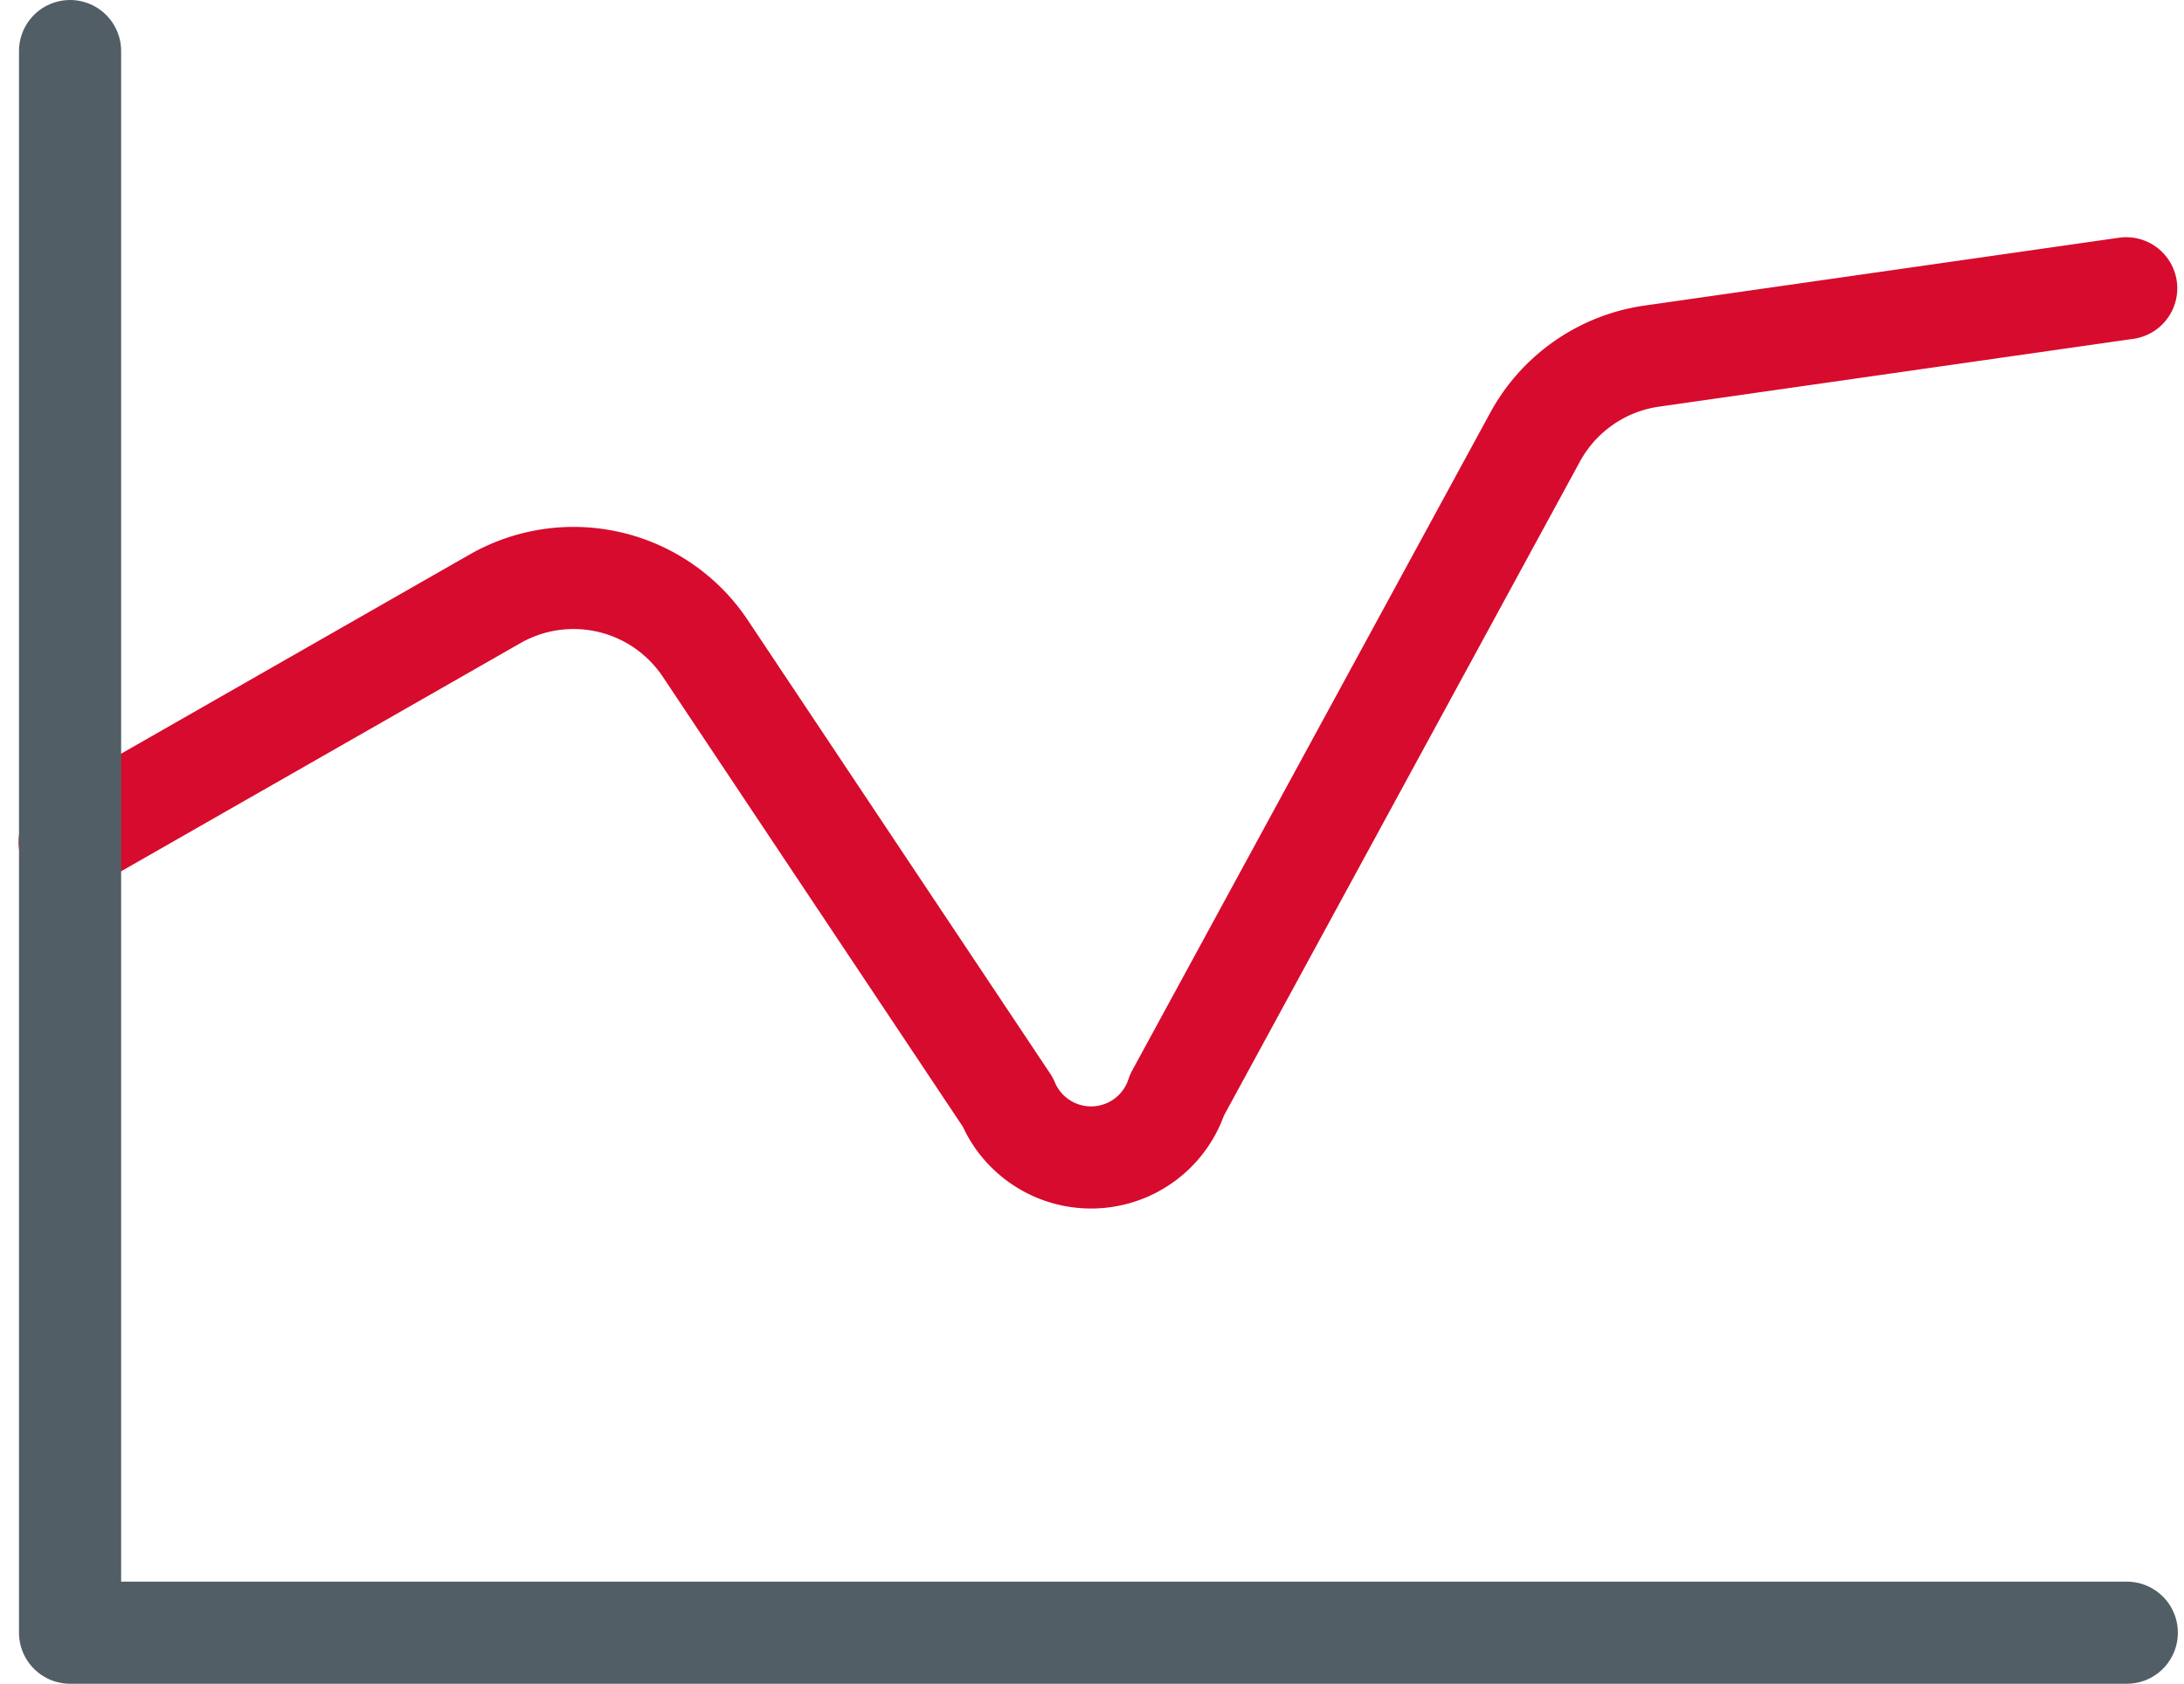 <svg xmlns="http://www.w3.org/2000/svg" width="42.767" height="32.978" viewBox="0 0 42.767 32.978"><defs><style>.a,.b{fill:none;stroke-linecap:round;stroke-linejoin:round;stroke-width:2px;}.a{stroke:#d70b2d;}.b{stroke:#525e66;}</style></defs><g transform="translate(-596.136 -1650.5)"><path class="a" d="M597.5,1663.842l8.33-4.761a3.1,3.1,0,0,1,4.117.972l5.923,8.884a1.769,1.769,0,0,0,3.315-.14l7.013-12.886a3.1,3.1,0,0,1,2.28-1.583l9.293-1.329" transform="translate(0 3.147)"/><path class="b" d="M637.775,1682.477H597.5V1651.5" transform="translate(0.008 0)"/></g></svg>